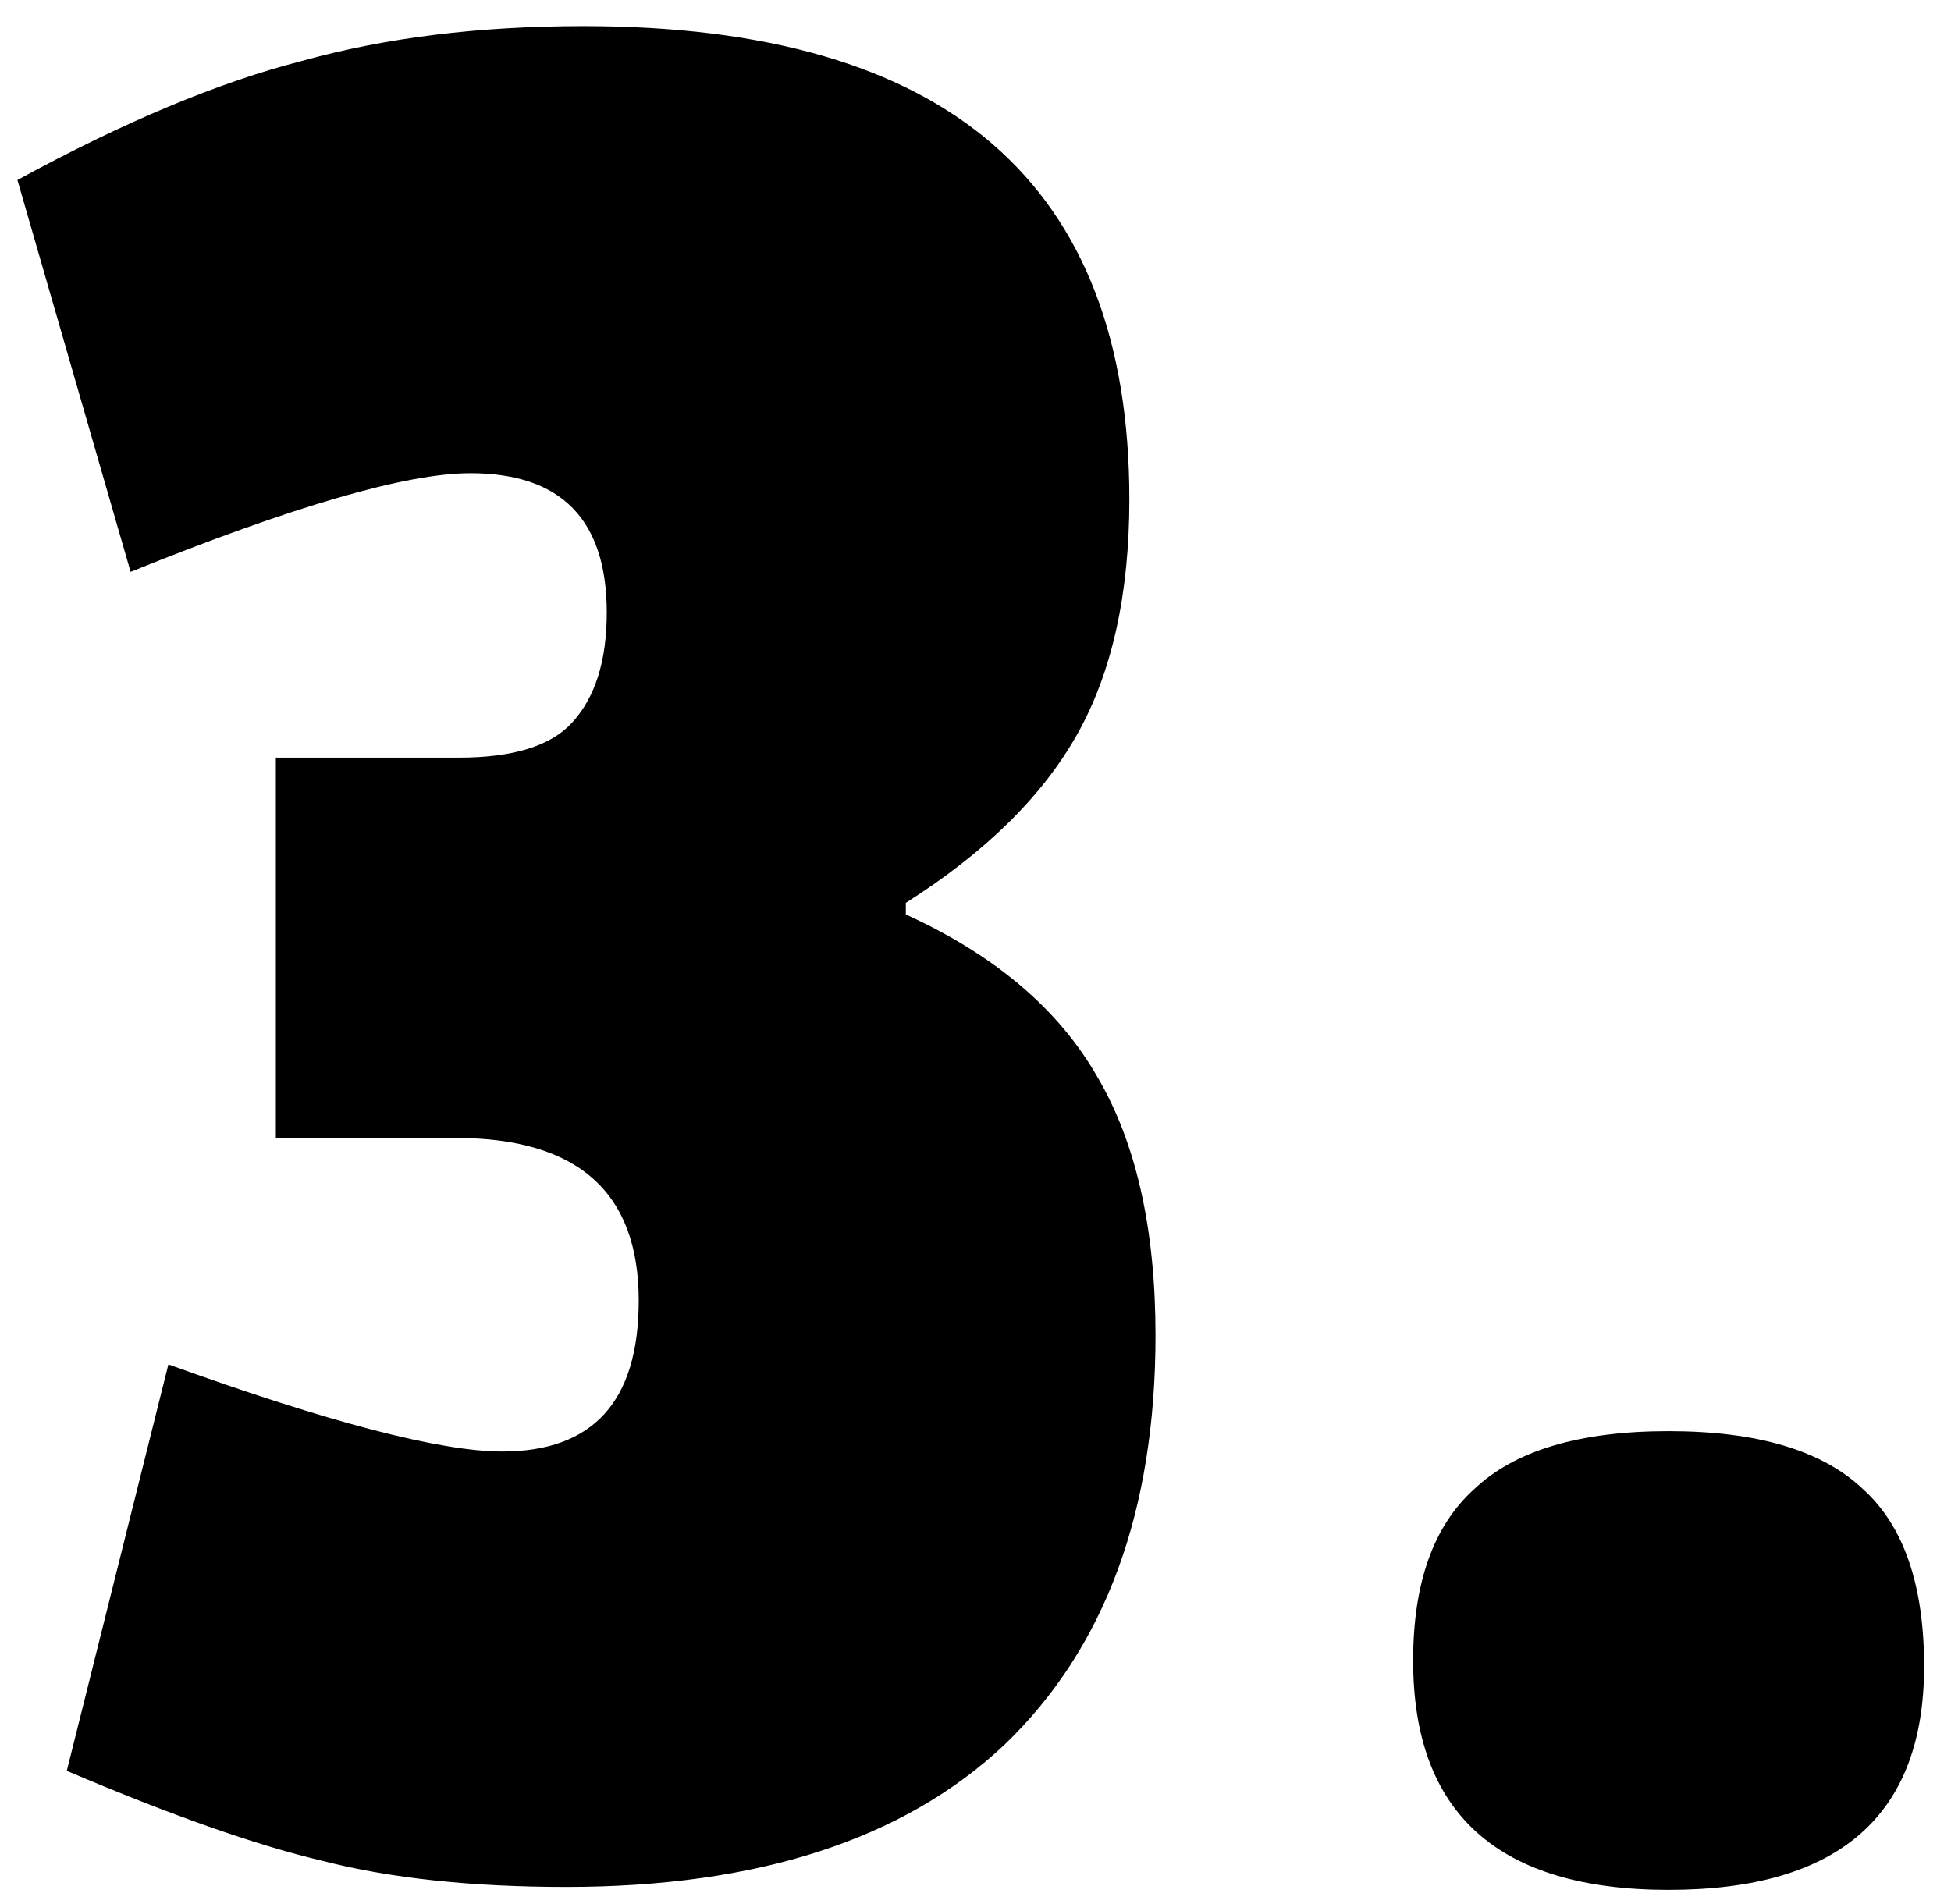 <svg width="42" height="41" viewBox="0 0 42 41" fill="none" xmlns="http://www.w3.org/2000/svg">
<path d="M12.562 0.562C20.396 0.562 24.312 3.958 24.312 10.75C24.312 12.792 23.938 14.479 23.188 15.812C22.438 17.146 21.208 18.354 19.5 19.438V19.688C21.417 20.562 22.792 21.729 23.625 23.188C24.458 24.604 24.875 26.458 24.875 28.75C24.875 32.542 23.792 35.479 21.625 37.562C19.458 39.604 16.312 40.625 12.188 40.625C10.146 40.625 8.396 40.438 6.938 40.062C5.521 39.729 3.688 39.083 1.438 38.125L3.625 29.375C7.083 30.625 9.479 31.25 10.812 31.25C12.771 31.25 13.75 30.167 13.75 28C13.75 25.667 12.438 24.5 9.812 24.5H5.938V16.312H9.875C11.042 16.312 11.854 16.062 12.312 15.562C12.812 15.021 13.062 14.229 13.062 13.188C13.062 11.188 12.083 10.188 10.125 10.188C8.75 10.188 6.312 10.896 2.812 12.312L0.375 3.875C2.667 2.625 4.708 1.771 6.5 1.312C8.292 0.812 10.312 0.562 12.562 0.562ZM30.421 35.75C30.421 34.083 30.858 32.854 31.733 32.062C32.608 31.229 34.004 30.812 35.921 30.812C37.838 30.812 39.233 31.229 40.108 32.062C40.983 32.854 41.421 34.125 41.421 35.875C41.421 39.083 39.588 40.688 35.921 40.688C32.254 40.688 30.421 39.042 30.421 35.75Z" fill="black"/>
</svg>

